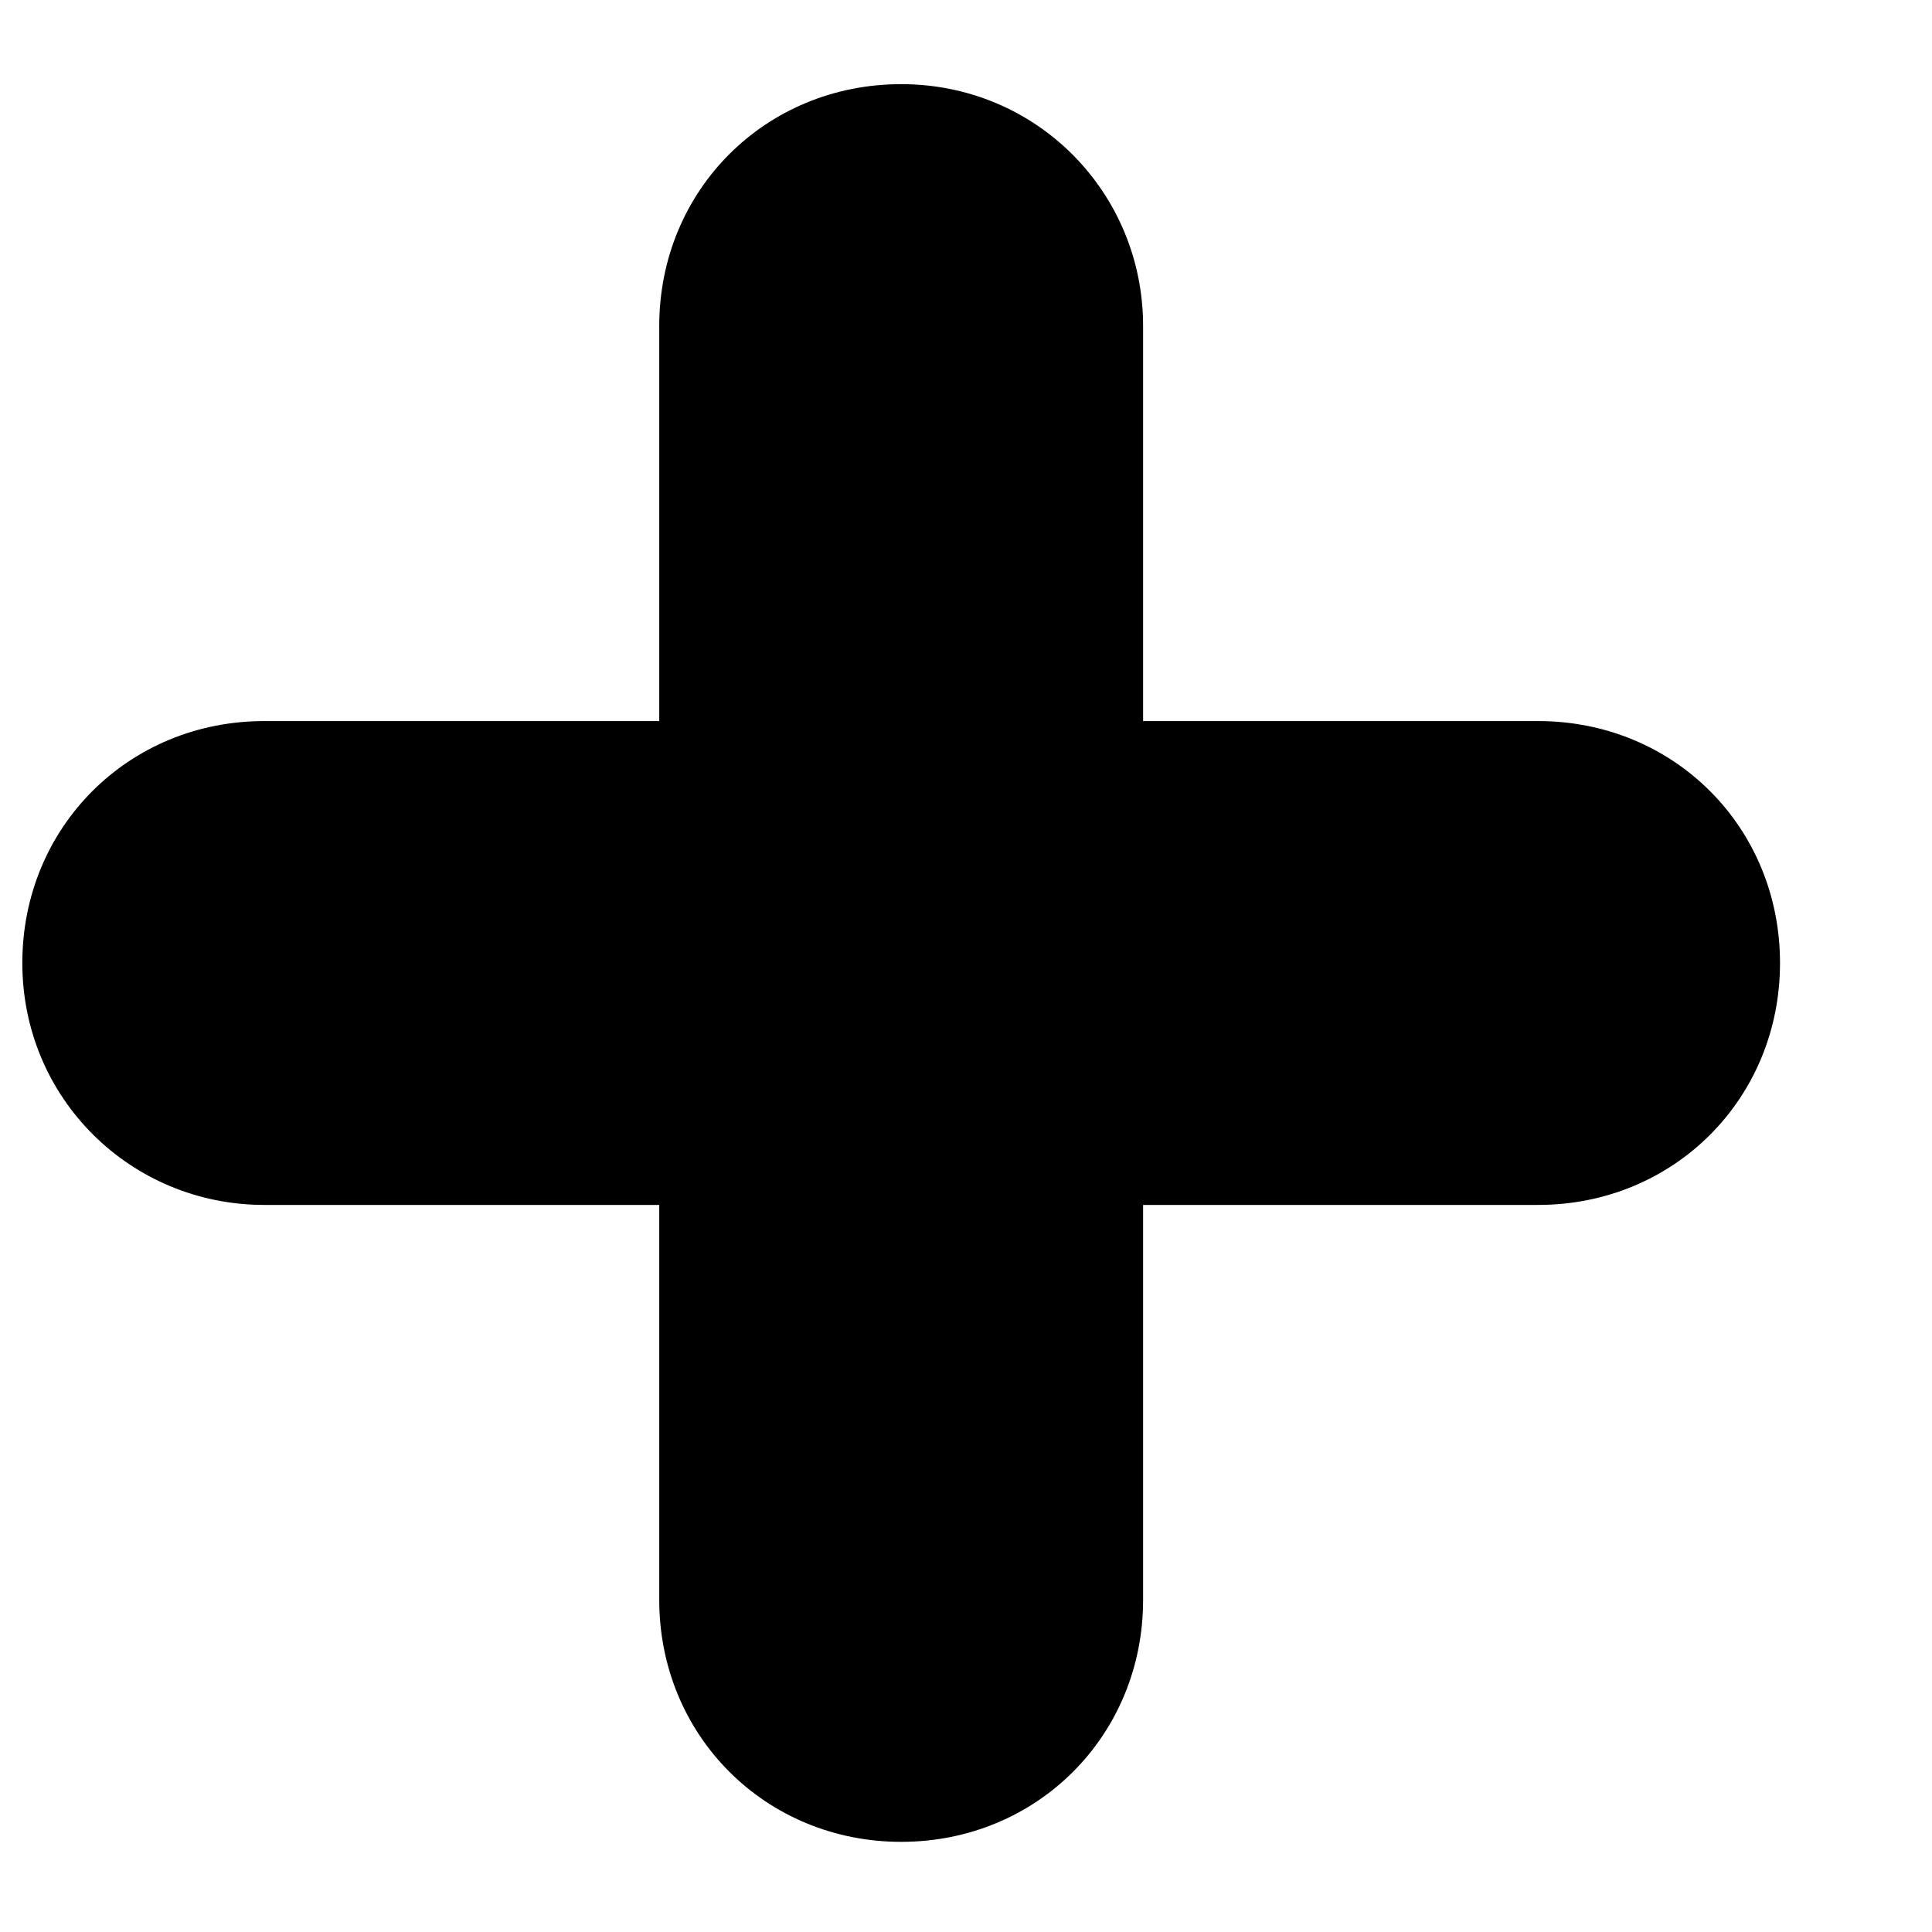 <svg width="9" height="9" viewBox="0 0 9 9" fill="none" xmlns="http://www.w3.org/2000/svg">
<path d="M0.104 4.486C0.104 5.118 0.61 5.613 1.231 5.613H3.071V7.453C3.071 8.085 3.566 8.58 4.198 8.58C4.831 8.58 5.325 8.085 5.325 7.453V5.613H7.165C7.798 5.613 8.292 5.118 8.292 4.486C8.292 3.853 7.798 3.359 7.165 3.359H5.325V1.519C5.325 0.898 4.831 0.392 4.198 0.392C3.566 0.392 3.071 0.886 3.071 1.519V3.359H1.231C0.599 3.359 0.104 3.853 0.104 4.486Z" fill="black"/>
</svg>
